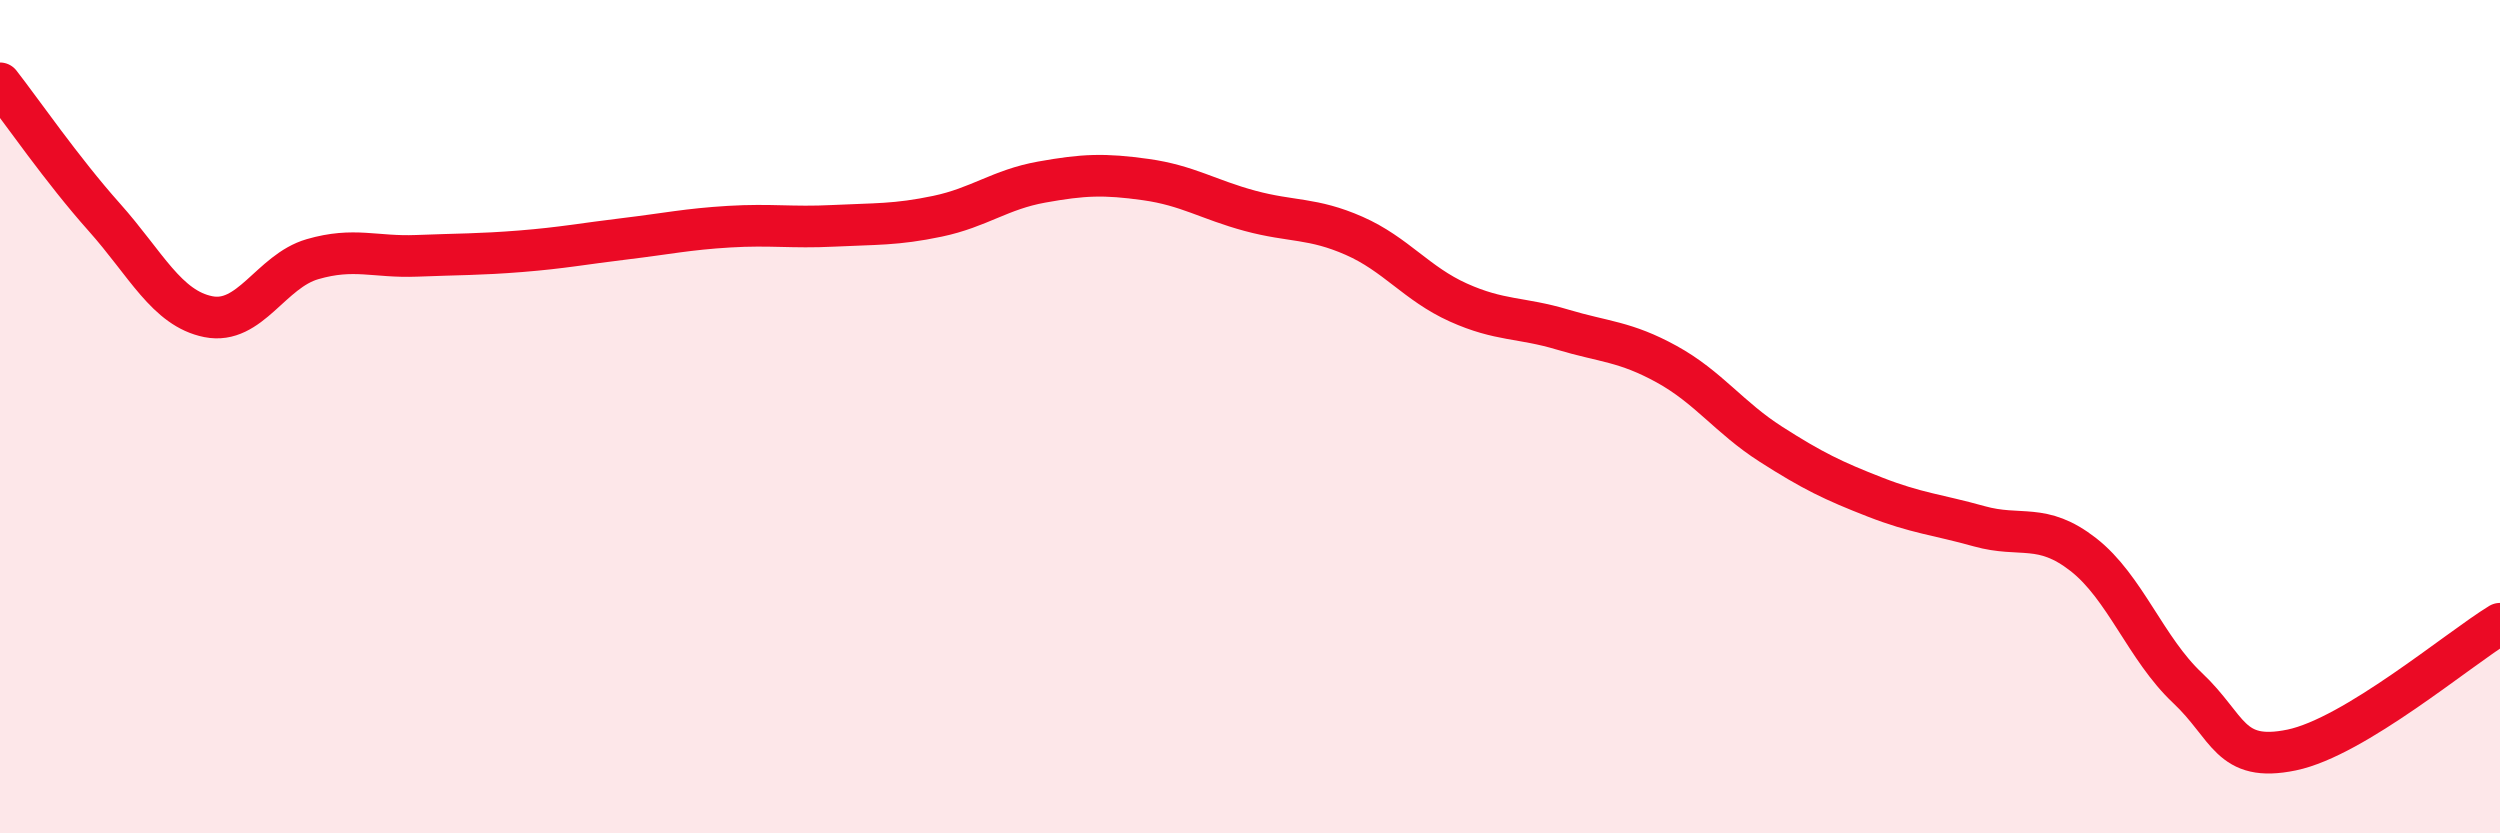 
    <svg width="60" height="20" viewBox="0 0 60 20" xmlns="http://www.w3.org/2000/svg">
      <path
        d="M 0,2 C 0.5,2.64 1.5,4.09 2.5,5.21 C 3.5,6.33 4,7.4 5,7.6 C 6,7.8 6.5,6.51 7.5,6.22 C 8.5,5.93 9,6.18 10,6.14 C 11,6.1 11.5,6.11 12.5,6.03 C 13.5,5.95 14,5.85 15,5.73 C 16,5.61 16.5,5.5 17.5,5.44 C 18.5,5.38 19,5.47 20,5.42 C 21,5.37 21.5,5.4 22.5,5.19 C 23.5,4.98 24,4.55 25,4.37 C 26,4.19 26.5,4.17 27.5,4.31 C 28.5,4.45 29,4.79 30,5.06 C 31,5.33 31.5,5.22 32.5,5.66 C 33.5,6.1 34,6.81 35,7.26 C 36,7.71 36.5,7.61 37.5,7.91 C 38.5,8.21 39,8.19 40,8.74 C 41,9.29 41.5,10.02 42.5,10.66 C 43.5,11.3 44,11.54 45,11.93 C 46,12.32 46.5,12.35 47.5,12.63 C 48.5,12.91 49,12.53 50,13.31 C 51,14.09 51.5,15.57 52.5,16.51 C 53.5,17.45 53.5,18.31 55,18 C 56.5,17.69 59,15.58 60,14.97L60 20L0 20Z"
        fill="#EB0A25"
        opacity="0.1"
        stroke-linecap="round"
        stroke-linejoin="round"
      />
      <path
        d="M 0,2 C 0.5,2.64 1.5,4.09 2.5,5.21 C 3.5,6.33 4,7.4 5,7.6 C 6,7.8 6.5,6.51 7.5,6.22 C 8.5,5.93 9,6.18 10,6.14 C 11,6.1 11.5,6.11 12.5,6.03 C 13.5,5.95 14,5.85 15,5.73 C 16,5.61 16.5,5.5 17.5,5.44 C 18.5,5.38 19,5.47 20,5.42 C 21,5.37 21.5,5.4 22.5,5.19 C 23.5,4.98 24,4.55 25,4.37 C 26,4.19 26.5,4.17 27.5,4.31 C 28.5,4.45 29,4.79 30,5.06 C 31,5.33 31.5,5.22 32.5,5.66 C 33.5,6.1 34,6.81 35,7.26 C 36,7.71 36.5,7.61 37.5,7.91 C 38.5,8.21 39,8.19 40,8.74 C 41,9.29 41.5,10.02 42.5,10.66 C 43.5,11.3 44,11.54 45,11.93 C 46,12.32 46.5,12.35 47.5,12.63 C 48.5,12.91 49,12.53 50,13.31 C 51,14.09 51.5,15.57 52.5,16.51 C 53.5,17.45 53.5,18.31 55,18 C 56.5,17.69 59,15.58 60,14.97"
        stroke="#EB0A25"
        stroke-width="1"
        fill="none"
        stroke-linecap="round"
        stroke-linejoin="round"
      />
    </svg>
  